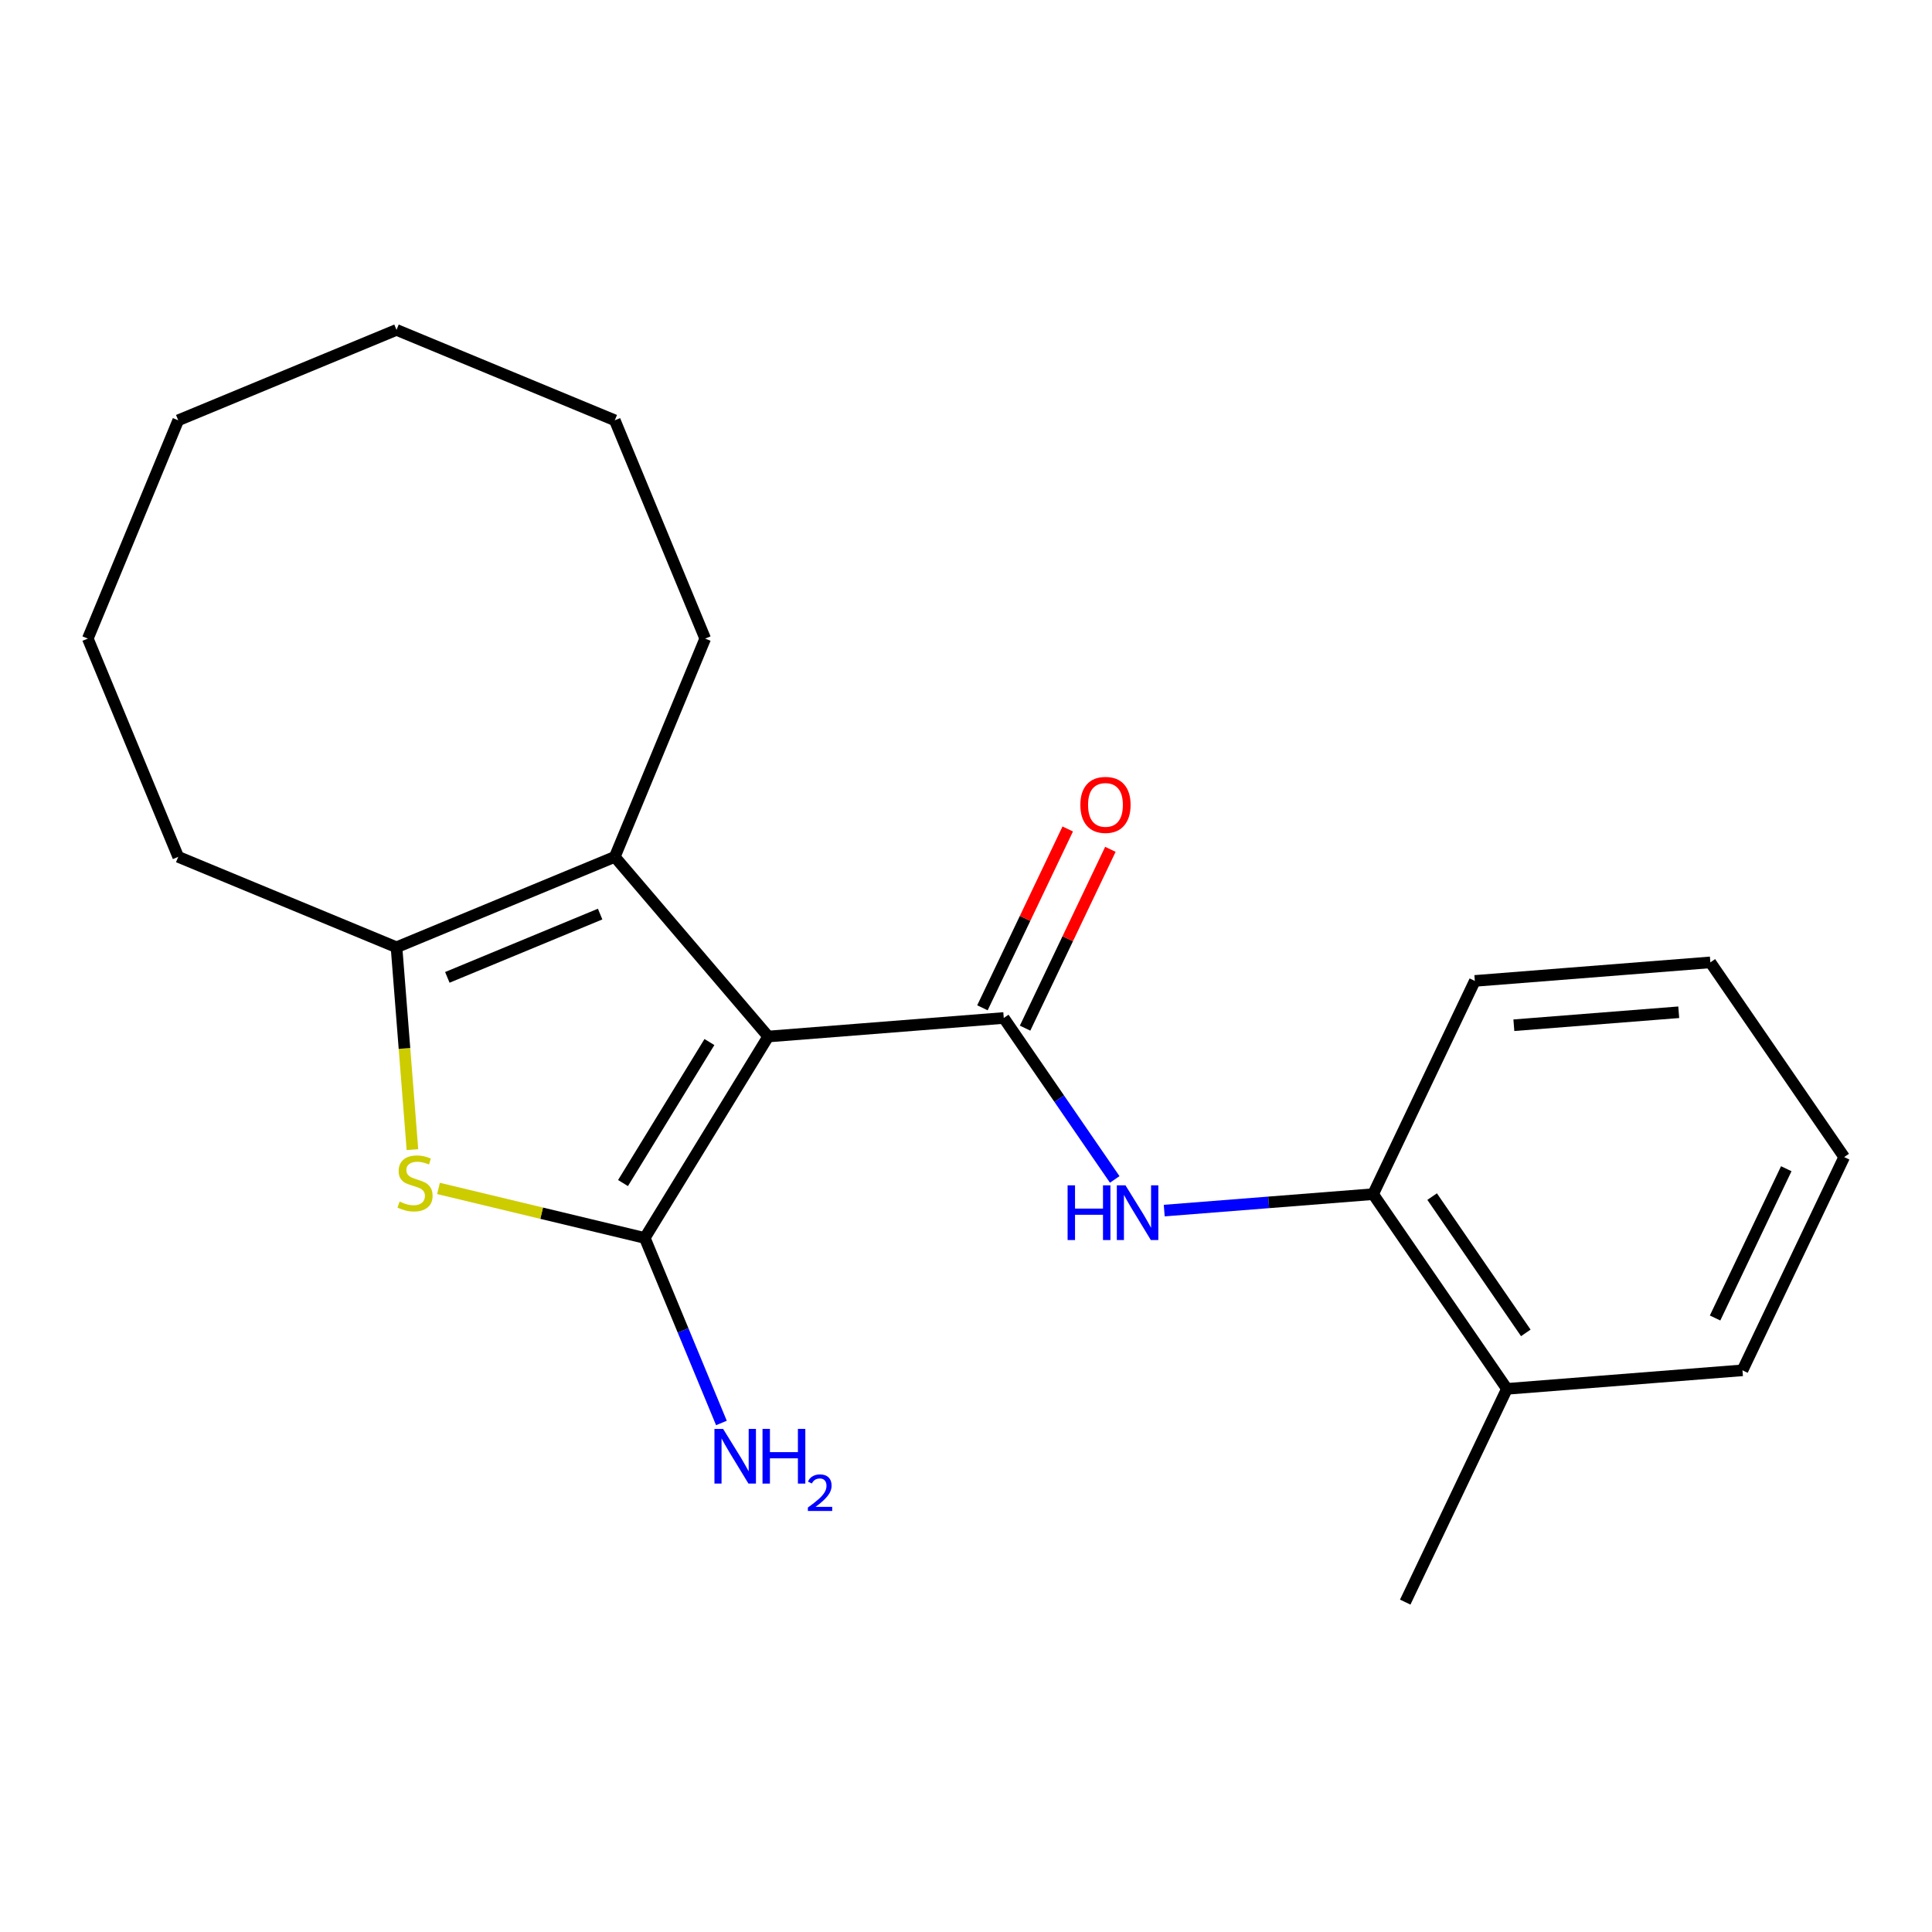 <?xml version='1.0' encoding='iso-8859-1'?>
<svg version='1.1' baseProfile='full'
              xmlns='http://www.w3.org/2000/svg'
                      xmlns:rdkit='http://www.rdkit.org/xml'
                      xmlns:xlink='http://www.w3.org/1999/xlink'
                  xml:space='preserve'
width='1000px' height='1000px' viewBox='0 0 1000 1000'>
<!-- END OF HEADER -->
<rect style='opacity:1.0;fill:#FFFFFF;stroke:none' width='1000' height='1000' x='0' y='0'> </rect>
<path class='bond-0' d='M 397.633,536.499 L 333.737,640.767' style='fill:none;fill-rule:evenodd;stroke:#000000;stroke-width:6px;stroke-linecap:butt;stroke-linejoin:miter;stroke-opacity:1' />
<path class='bond-0' d='M 367.195,539.36 L 322.468,612.348' style='fill:none;fill-rule:evenodd;stroke:#000000;stroke-width:6px;stroke-linecap:butt;stroke-linejoin:miter;stroke-opacity:1' />
<path class='bond-1' d='M 397.633,536.499 L 519.545,526.904' style='fill:none;fill-rule:evenodd;stroke:#000000;stroke-width:6px;stroke-linecap:butt;stroke-linejoin:miter;stroke-opacity:1' />
<path class='bond-3' d='M 397.633,536.499 L 318.213,443.51' style='fill:none;fill-rule:evenodd;stroke:#000000;stroke-width:6px;stroke-linecap:butt;stroke-linejoin:miter;stroke-opacity:1' />
<path class='bond-2' d='M 333.737,640.767 L 280.351,627.95' style='fill:none;fill-rule:evenodd;stroke:#000000;stroke-width:6px;stroke-linecap:butt;stroke-linejoin:miter;stroke-opacity:1' />
<path class='bond-2' d='M 280.351,627.95 L 226.964,615.133' style='fill:none;fill-rule:evenodd;stroke:#CCCC00;stroke-width:6px;stroke-linecap:butt;stroke-linejoin:miter;stroke-opacity:1' />
<path class='bond-8' d='M 333.737,640.767 L 353.57,688.649' style='fill:none;fill-rule:evenodd;stroke:#000000;stroke-width:6px;stroke-linecap:butt;stroke-linejoin:miter;stroke-opacity:1' />
<path class='bond-8' d='M 353.57,688.649 L 373.404,736.53' style='fill:none;fill-rule:evenodd;stroke:#0000FF;stroke-width:6px;stroke-linecap:butt;stroke-linejoin:miter;stroke-opacity:1' />
<path class='bond-5' d='M 519.545,526.904 L 548.261,568.686' style='fill:none;fill-rule:evenodd;stroke:#000000;stroke-width:6px;stroke-linecap:butt;stroke-linejoin:miter;stroke-opacity:1' />
<path class='bond-5' d='M 548.261,568.686 L 576.977,610.468' style='fill:none;fill-rule:evenodd;stroke:#0000FF;stroke-width:6px;stroke-linecap:butt;stroke-linejoin:miter;stroke-opacity:1' />
<path class='bond-7' d='M 530.582,532.169 L 552.657,485.889' style='fill:none;fill-rule:evenodd;stroke:#000000;stroke-width:6px;stroke-linecap:butt;stroke-linejoin:miter;stroke-opacity:1' />
<path class='bond-7' d='M 552.657,485.889 L 574.731,439.61' style='fill:none;fill-rule:evenodd;stroke:#FF0000;stroke-width:6px;stroke-linecap:butt;stroke-linejoin:miter;stroke-opacity:1' />
<path class='bond-7' d='M 508.507,521.64 L 530.581,475.36' style='fill:none;fill-rule:evenodd;stroke:#000000;stroke-width:6px;stroke-linecap:butt;stroke-linejoin:miter;stroke-opacity:1' />
<path class='bond-7' d='M 530.581,475.36 L 552.655,429.081' style='fill:none;fill-rule:evenodd;stroke:#FF0000;stroke-width:6px;stroke-linecap:butt;stroke-linejoin:miter;stroke-opacity:1' />
<path class='bond-21' d='M 213.475,595.042 L 209.354,542.675' style='fill:none;fill-rule:evenodd;stroke:#CCCC00;stroke-width:6px;stroke-linecap:butt;stroke-linejoin:miter;stroke-opacity:1' />
<path class='bond-21' d='M 209.354,542.675 L 205.233,490.308' style='fill:none;fill-rule:evenodd;stroke:#000000;stroke-width:6px;stroke-linecap:butt;stroke-linejoin:miter;stroke-opacity:1' />
<path class='bond-4' d='M 318.213,443.51 L 205.233,490.308' style='fill:none;fill-rule:evenodd;stroke:#000000;stroke-width:6px;stroke-linecap:butt;stroke-linejoin:miter;stroke-opacity:1' />
<path class='bond-4' d='M 310.625,473.125 L 231.539,505.884' style='fill:none;fill-rule:evenodd;stroke:#000000;stroke-width:6px;stroke-linecap:butt;stroke-linejoin:miter;stroke-opacity:1' />
<path class='bond-10' d='M 318.213,443.51 L 365.011,330.53' style='fill:none;fill-rule:evenodd;stroke:#000000;stroke-width:6px;stroke-linecap:butt;stroke-linejoin:miter;stroke-opacity:1' />
<path class='bond-11' d='M 205.233,490.308 L 92.252,443.51' style='fill:none;fill-rule:evenodd;stroke:#000000;stroke-width:6px;stroke-linecap:butt;stroke-linejoin:miter;stroke-opacity:1' />
<path class='bond-6' d='M 602.607,626.6 L 656.664,622.345' style='fill:none;fill-rule:evenodd;stroke:#0000FF;stroke-width:6px;stroke-linecap:butt;stroke-linejoin:miter;stroke-opacity:1' />
<path class='bond-6' d='M 656.664,622.345 L 710.722,618.091' style='fill:none;fill-rule:evenodd;stroke:#000000;stroke-width:6px;stroke-linecap:butt;stroke-linejoin:miter;stroke-opacity:1' />
<path class='bond-9' d='M 710.722,618.091 L 779.987,718.872' style='fill:none;fill-rule:evenodd;stroke:#000000;stroke-width:6px;stroke-linecap:butt;stroke-linejoin:miter;stroke-opacity:1' />
<path class='bond-9' d='M 741.268,619.355 L 789.753,689.902' style='fill:none;fill-rule:evenodd;stroke:#000000;stroke-width:6px;stroke-linecap:butt;stroke-linejoin:miter;stroke-opacity:1' />
<path class='bond-12' d='M 710.722,618.091 L 763.368,507.715' style='fill:none;fill-rule:evenodd;stroke:#000000;stroke-width:6px;stroke-linecap:butt;stroke-linejoin:miter;stroke-opacity:1' />
<path class='bond-13' d='M 779.987,718.872 L 727.34,829.248' style='fill:none;fill-rule:evenodd;stroke:#000000;stroke-width:6px;stroke-linecap:butt;stroke-linejoin:miter;stroke-opacity:1' />
<path class='bond-14' d='M 779.987,718.872 L 901.899,709.278' style='fill:none;fill-rule:evenodd;stroke:#000000;stroke-width:6px;stroke-linecap:butt;stroke-linejoin:miter;stroke-opacity:1' />
<path class='bond-15' d='M 365.011,330.53 L 318.213,217.549' style='fill:none;fill-rule:evenodd;stroke:#000000;stroke-width:6px;stroke-linecap:butt;stroke-linejoin:miter;stroke-opacity:1' />
<path class='bond-16' d='M 92.252,443.51 L 45.455,330.53' style='fill:none;fill-rule:evenodd;stroke:#000000;stroke-width:6px;stroke-linecap:butt;stroke-linejoin:miter;stroke-opacity:1' />
<path class='bond-17' d='M 763.368,507.715 L 885.28,498.12' style='fill:none;fill-rule:evenodd;stroke:#000000;stroke-width:6px;stroke-linecap:butt;stroke-linejoin:miter;stroke-opacity:1' />
<path class='bond-17' d='M 783.574,530.658 L 868.912,523.942' style='fill:none;fill-rule:evenodd;stroke:#000000;stroke-width:6px;stroke-linecap:butt;stroke-linejoin:miter;stroke-opacity:1' />
<path class='bond-23' d='M 901.899,709.278 L 954.545,598.902' style='fill:none;fill-rule:evenodd;stroke:#000000;stroke-width:6px;stroke-linecap:butt;stroke-linejoin:miter;stroke-opacity:1' />
<path class='bond-23' d='M 887.721,682.192 L 924.573,604.929' style='fill:none;fill-rule:evenodd;stroke:#000000;stroke-width:6px;stroke-linecap:butt;stroke-linejoin:miter;stroke-opacity:1' />
<path class='bond-19' d='M 318.213,217.549 L 205.233,170.752' style='fill:none;fill-rule:evenodd;stroke:#000000;stroke-width:6px;stroke-linecap:butt;stroke-linejoin:miter;stroke-opacity:1' />
<path class='bond-22' d='M 45.455,330.53 L 92.252,217.549' style='fill:none;fill-rule:evenodd;stroke:#000000;stroke-width:6px;stroke-linecap:butt;stroke-linejoin:miter;stroke-opacity:1' />
<path class='bond-18' d='M 885.28,498.12 L 954.545,598.902' style='fill:none;fill-rule:evenodd;stroke:#000000;stroke-width:6px;stroke-linecap:butt;stroke-linejoin:miter;stroke-opacity:1' />
<path class='bond-20' d='M 205.233,170.752 L 92.252,217.549' style='fill:none;fill-rule:evenodd;stroke:#000000;stroke-width:6px;stroke-linecap:butt;stroke-linejoin:miter;stroke-opacity:1' />
<path  class='atom-3' d='M 206.827 621.939
Q 207.147 622.059, 208.467 622.619
Q 209.787 623.179, 211.227 623.539
Q 212.707 623.859, 214.147 623.859
Q 216.827 623.859, 218.387 622.579
Q 219.947 621.259, 219.947 618.979
Q 219.947 617.419, 219.147 616.459
Q 218.387 615.499, 217.187 614.979
Q 215.987 614.459, 213.987 613.859
Q 211.467 613.099, 209.947 612.379
Q 208.467 611.659, 207.387 610.139
Q 206.347 608.619, 206.347 606.059
Q 206.347 602.499, 208.747 600.299
Q 211.187 598.099, 215.987 598.099
Q 219.267 598.099, 222.987 599.659
L 222.067 602.739
Q 218.667 601.339, 216.107 601.339
Q 213.347 601.339, 211.827 602.499
Q 210.307 603.619, 210.347 605.579
Q 210.347 607.099, 211.107 608.019
Q 211.907 608.939, 213.027 609.459
Q 214.187 609.979, 216.107 610.579
Q 218.667 611.379, 220.187 612.179
Q 221.707 612.979, 222.787 614.619
Q 223.907 616.219, 223.907 618.979
Q 223.907 622.899, 221.267 625.019
Q 218.667 627.099, 214.307 627.099
Q 211.787 627.099, 209.867 626.539
Q 207.987 626.019, 205.747 625.099
L 206.827 621.939
' fill='#CCCC00'/>
<path  class='atom-6' d='M 552.59 613.526
L 556.43 613.526
L 556.43 625.566
L 570.91 625.566
L 570.91 613.526
L 574.75 613.526
L 574.75 641.846
L 570.91 641.846
L 570.91 628.766
L 556.43 628.766
L 556.43 641.846
L 552.59 641.846
L 552.59 613.526
' fill='#0000FF'/>
<path  class='atom-6' d='M 582.55 613.526
L 591.83 628.526
Q 592.75 630.006, 594.23 632.686
Q 595.71 635.366, 595.79 635.526
L 595.79 613.526
L 599.55 613.526
L 599.55 641.846
L 595.67 641.846
L 585.71 625.446
Q 584.55 623.526, 583.31 621.326
Q 582.11 619.126, 581.75 618.446
L 581.75 641.846
L 578.07 641.846
L 578.07 613.526
L 582.55 613.526
' fill='#0000FF'/>
<path  class='atom-8' d='M 559.191 416.608
Q 559.191 409.808, 562.551 406.008
Q 565.911 402.208, 572.191 402.208
Q 578.471 402.208, 581.831 406.008
Q 585.191 409.808, 585.191 416.608
Q 585.191 423.488, 581.791 427.408
Q 578.391 431.288, 572.191 431.288
Q 565.951 431.288, 562.551 427.408
Q 559.191 423.528, 559.191 416.608
M 572.191 428.088
Q 576.511 428.088, 578.831 425.208
Q 581.191 422.288, 581.191 416.608
Q 581.191 411.048, 578.831 408.248
Q 576.511 405.408, 572.191 405.408
Q 567.871 405.408, 565.511 408.208
Q 563.191 411.008, 563.191 416.608
Q 563.191 422.328, 565.511 425.208
Q 567.871 428.088, 572.191 428.088
' fill='#FF0000'/>
<path  class='atom-9' d='M 374.275 739.587
L 383.555 754.587
Q 384.475 756.067, 385.955 758.747
Q 387.435 761.427, 387.515 761.587
L 387.515 739.587
L 391.275 739.587
L 391.275 767.907
L 387.395 767.907
L 377.435 751.507
Q 376.275 749.587, 375.035 747.387
Q 373.835 745.187, 373.475 744.507
L 373.475 767.907
L 369.795 767.907
L 369.795 739.587
L 374.275 739.587
' fill='#0000FF'/>
<path  class='atom-9' d='M 394.675 739.587
L 398.515 739.587
L 398.515 751.627
L 412.995 751.627
L 412.995 739.587
L 416.835 739.587
L 416.835 767.907
L 412.995 767.907
L 412.995 754.827
L 398.515 754.827
L 398.515 767.907
L 394.675 767.907
L 394.675 739.587
' fill='#0000FF'/>
<path  class='atom-9' d='M 418.208 766.914
Q 418.894 765.145, 420.531 764.168
Q 422.168 763.165, 424.438 763.165
Q 427.263 763.165, 428.847 764.696
Q 430.431 766.227, 430.431 768.947
Q 430.431 771.719, 428.372 774.306
Q 426.339 776.893, 422.115 779.955
L 430.748 779.955
L 430.748 782.067
L 418.155 782.067
L 418.155 780.299
Q 421.64 777.817, 423.699 775.969
Q 425.785 774.121, 426.788 772.458
Q 427.791 770.795, 427.791 769.079
Q 427.791 767.283, 426.894 766.28
Q 425.996 765.277, 424.438 765.277
Q 422.934 765.277, 421.93 765.884
Q 420.927 766.491, 420.214 767.838
L 418.208 766.914
' fill='#0000FF'/>
</svg>

